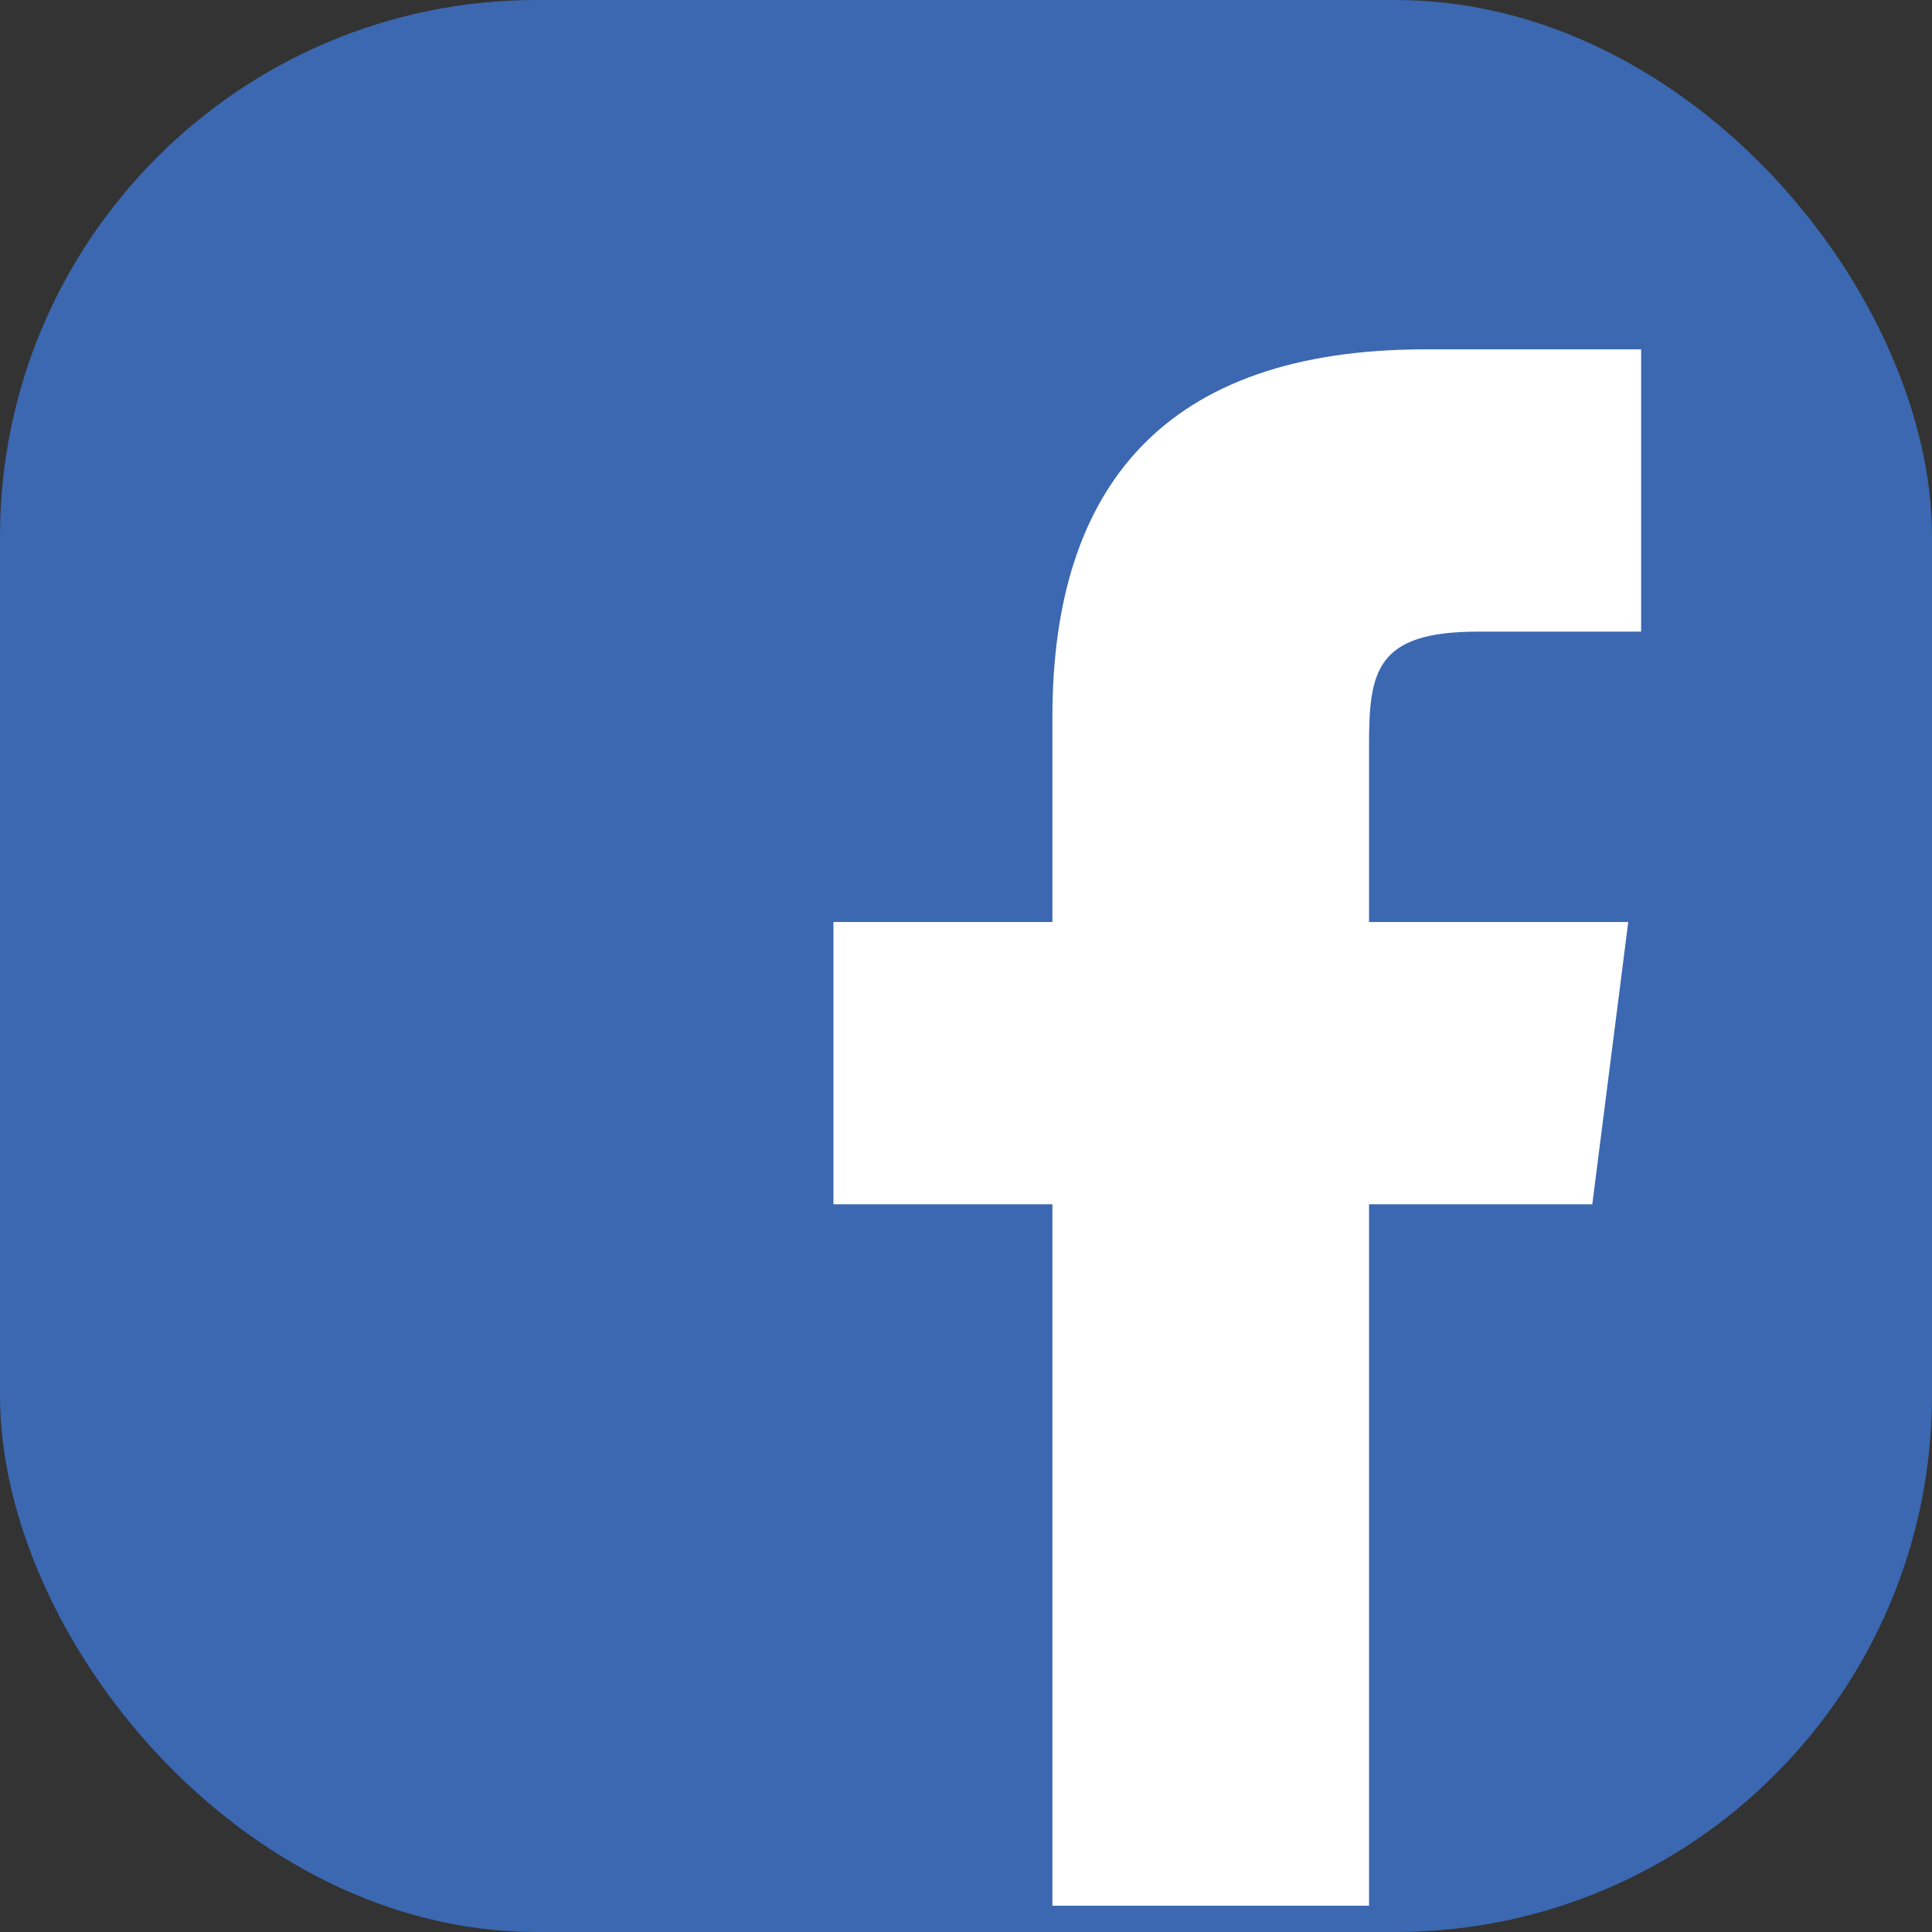 <?xml version="1.0" encoding="UTF-8"?>
<svg id="_レイヤー_2" data-name="レイヤー 2" xmlns="http://www.w3.org/2000/svg" width="36" height="36" viewBox="0 0 36 36">
  <rect x="0" y="0" width="36" height="36" fill="#333333" stroke="none"/>
  <defs>
    <style>
      .cls-1 {
        fill: #fff;
      }

      .cls-2 {
        fill: #3b68b1;
      }
    </style>
  </defs>
  <g id="text">
    <g>
      <rect class="cls-2" width="36" height="36" rx="10" ry="10"/>
      <path class="cls-1" d="m29.67,22.44l.67-5.26h-4.83v-3.3c0-1.37.13-2.11,2.02-2.11h3.05v-5.26h-4.03c-4.84,0-6.94,2.55-6.94,6.85v3.82h-4.08v5.26h4.08v13.07h5.9v-13.07h4.16Z"/>
    </g>
  </g>
</svg>